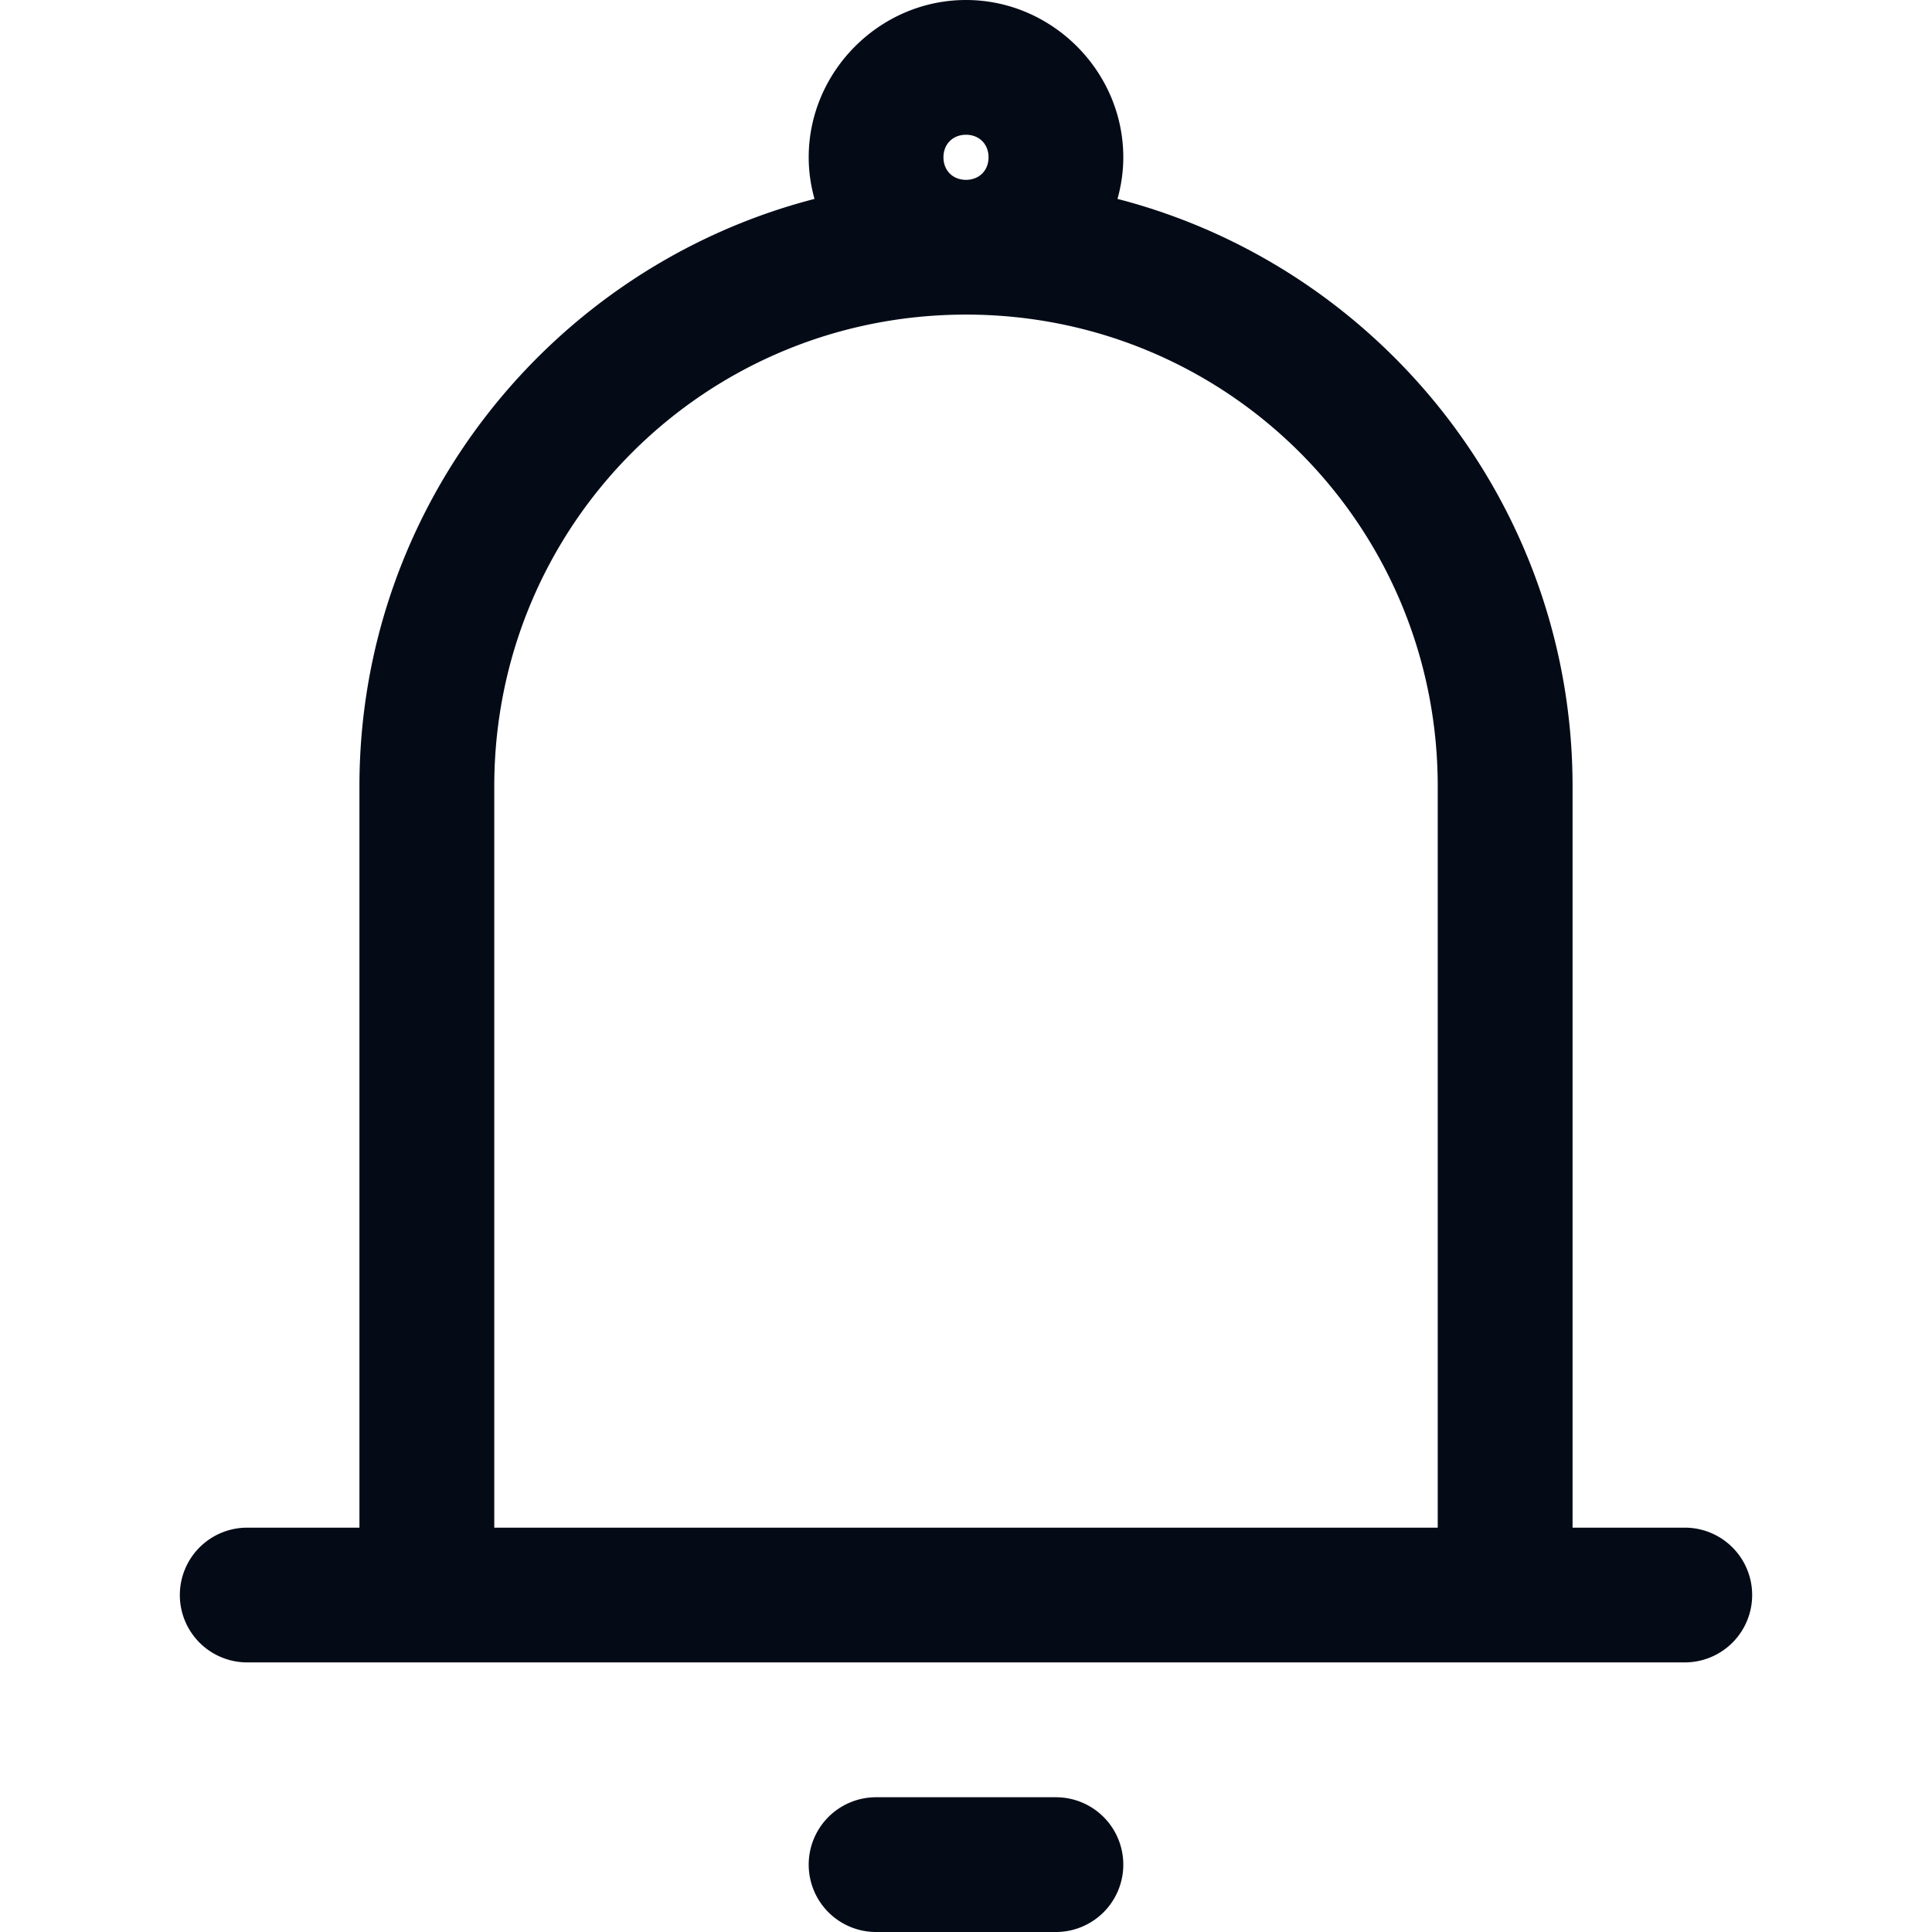 <?xml version="1.0" encoding="UTF-8" standalone="no"?>
<svg
   width="24"
   height="24"
   viewBox="0 0 24 24"
   fill="none"
   version="1.1"
   id="svg2"
   xmlns="http://www.w3.org/2000/svg"
   xmlns:svg="http://www.w3.org/2000/svg">
  <defs
     id="defs2" />
  <path
     d="m 12,-2.0000015e-7 c -1.069,0 -1.954,0.885 -1.954,1.954 0,0.178 0.026,0.352 0.072,0.517 C 6.872,3.309 4.465,6.266 4.465,9.768 V 18.977 H 3.071 A 0.837,0.837 0 0 0 2.234,19.814 0.837,0.837 0 0 0 3.071,20.651 H 5.303 18.697 20.929 a 0.837,0.837 0 0 0 0.837,-0.837 0.837,0.837 0 0 0 -0.837,-0.837 H 19.535 V 9.768 c 0,-3.502 -2.407,-6.459 -5.653,-7.297 C 13.928,2.306 13.954,2.132 13.954,1.954 13.954,0.885 13.069,-2.0000015e-7 12,-2.0000015e-7 Z M 12,1.674 c 0.164,0 0.28,0.116 0.28,0.28 0,0.164 -0.116,0.28 -0.28,0.28 -0.164,0 -0.28,-0.116 -0.28,-0.28 0,-0.164 0.116,-0.28 0.28,-0.28 z m 0,2.234 c 3.246,0 5.86,2.614 5.86,5.86 V 18.977 H 6.14 V 9.768 C 6.14,6.522 8.754,3.908 12,3.908 Z M 10.883,22.326 A 0.837,0.837 0 0 0 10.046,23.163 0.837,0.837 0 0 0 10.883,24 h 2.234 a 0.837,0.837 0 0 0 0.837,-0.837 0.837,0.837 0 0 0 -0.837,-0.837 z"
     style="fill:#040b17;stroke-width:0.837"
     id="path1" />
</svg>
